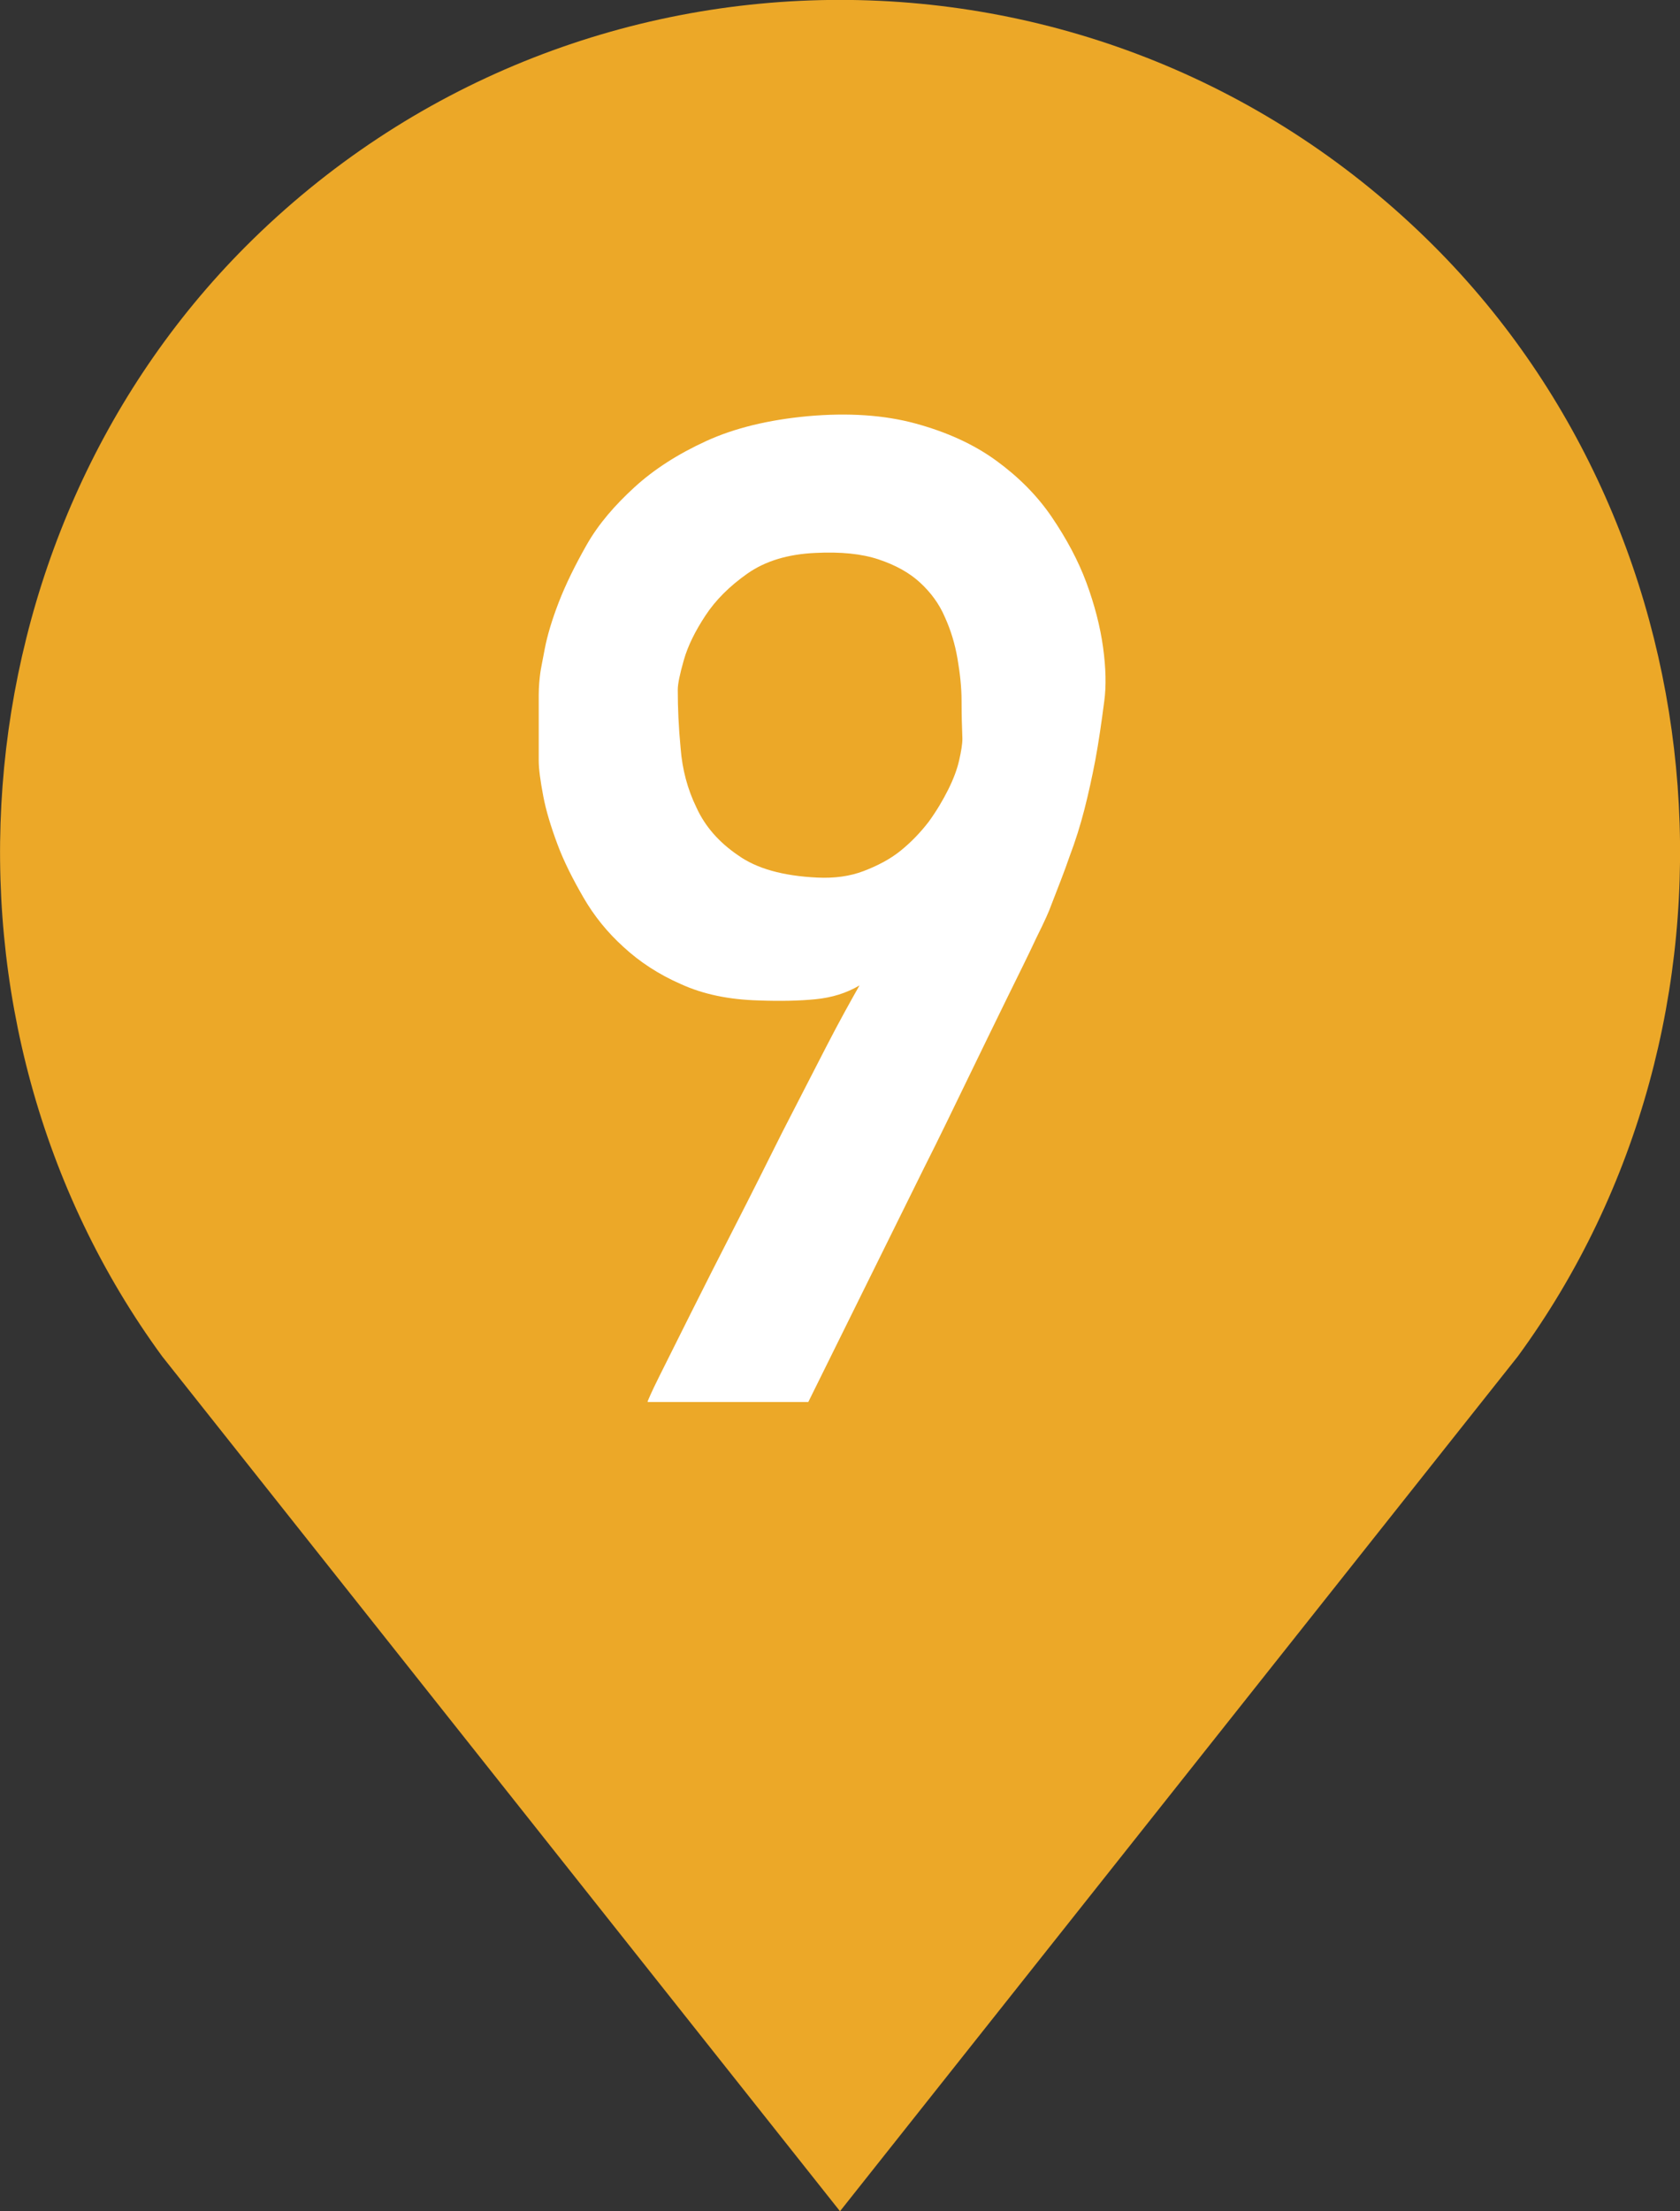 <?xml version="1.0" encoding="UTF-8"?>
<svg id="Layer_2" data-name="Layer 2" xmlns="http://www.w3.org/2000/svg" viewBox="0 0 41.32 54.35">
  <rect x="0" y="0" width="41.32" height="54.35" fill="#333333" stroke="none"/>
  <defs>
    <style>
      .cls-1 {
        fill: #fff;
      }

      .cls-2 {
        fill: #eca828;
      }
    </style>
  </defs>
  <g id="_ガイド" data-name="ガイド">
    <g>
      <path class="cls-2" d="M20.66,54.35L3.99,33.34C-2.03,25.12-1.15,13.26,6.05,6.05h0c8.07-8.07,21.15-8.07,29.22,0h0c7.21,7.21,8.08,19.07,2.06,27.29l-16.67,21.01Z"/>
      <path class="cls-1" d="M15.93,34.44s.08-.2,.28-.6c.2-.4,.46-.92,.78-1.56,.32-.64,.68-1.35,1.08-2.13s.79-1.56,1.17-2.32c.39-.76,.75-1.46,1.08-2.1s.61-1.14,.82-1.51c-.32,.19-.68,.3-1.08,.34-.4,.04-.87,.05-1.4,.03-.73-.02-1.36-.15-1.91-.4-.55-.24-1.02-.55-1.41-.91-.4-.36-.73-.77-.99-1.22-.26-.45-.48-.88-.64-1.31s-.28-.82-.35-1.19c-.07-.37-.11-.66-.11-.87,0-.07,0-.19,0-.36,0-.18,0-.37,0-.59s0-.43,0-.65c0-.22,.02-.41,.04-.56,.01-.08,.05-.27,.11-.59,.06-.31,.17-.69,.34-1.13s.4-.91,.69-1.42,.69-.97,1.17-1.41c.48-.44,1.07-.82,1.77-1.14,.7-.32,1.53-.52,2.49-.61,1-.09,1.89-.03,2.66,.18,.77,.21,1.43,.51,1.98,.91,.55,.4,1.01,.86,1.37,1.39,.36,.53,.65,1.07,.85,1.61s.34,1.08,.41,1.59c.07,.51,.08,.95,.03,1.32-.07,.54-.14,1.02-.22,1.45-.08,.42-.17,.83-.27,1.22-.1,.39-.22,.77-.36,1.14-.13,.38-.29,.78-.46,1.22-.04,.12-.16,.39-.36,.79-.19,.41-.44,.91-.73,1.5-.29,.59-.61,1.25-.96,1.97-.35,.72-.7,1.45-1.07,2.18-.85,1.72-1.8,3.64-2.85,5.76h-3.95Zm.74-17.47c0,.43,.02,.9,.07,1.42,.04,.52,.17,1.01,.39,1.46,.21,.46,.55,.85,1.02,1.17,.46,.33,1.11,.51,1.95,.55,.42,.02,.8-.03,1.14-.16,.34-.13,.65-.29,.91-.5,.26-.21,.49-.45,.69-.71,.19-.26,.35-.53,.48-.79,.13-.26,.22-.5,.27-.72s.08-.4,.08-.53c-.01-.28-.02-.58-.02-.93,0-.34-.04-.69-.1-1.04-.06-.35-.16-.69-.31-1.02-.14-.33-.35-.61-.61-.85-.26-.24-.6-.43-1.02-.57s-.93-.19-1.55-.16c-.68,.03-1.24,.2-1.68,.51-.44,.31-.78,.65-1.03,1.03-.25,.38-.43,.74-.53,1.09-.1,.35-.15,.59-.15,.73Z"/>
    </g>
  </g>
</svg>